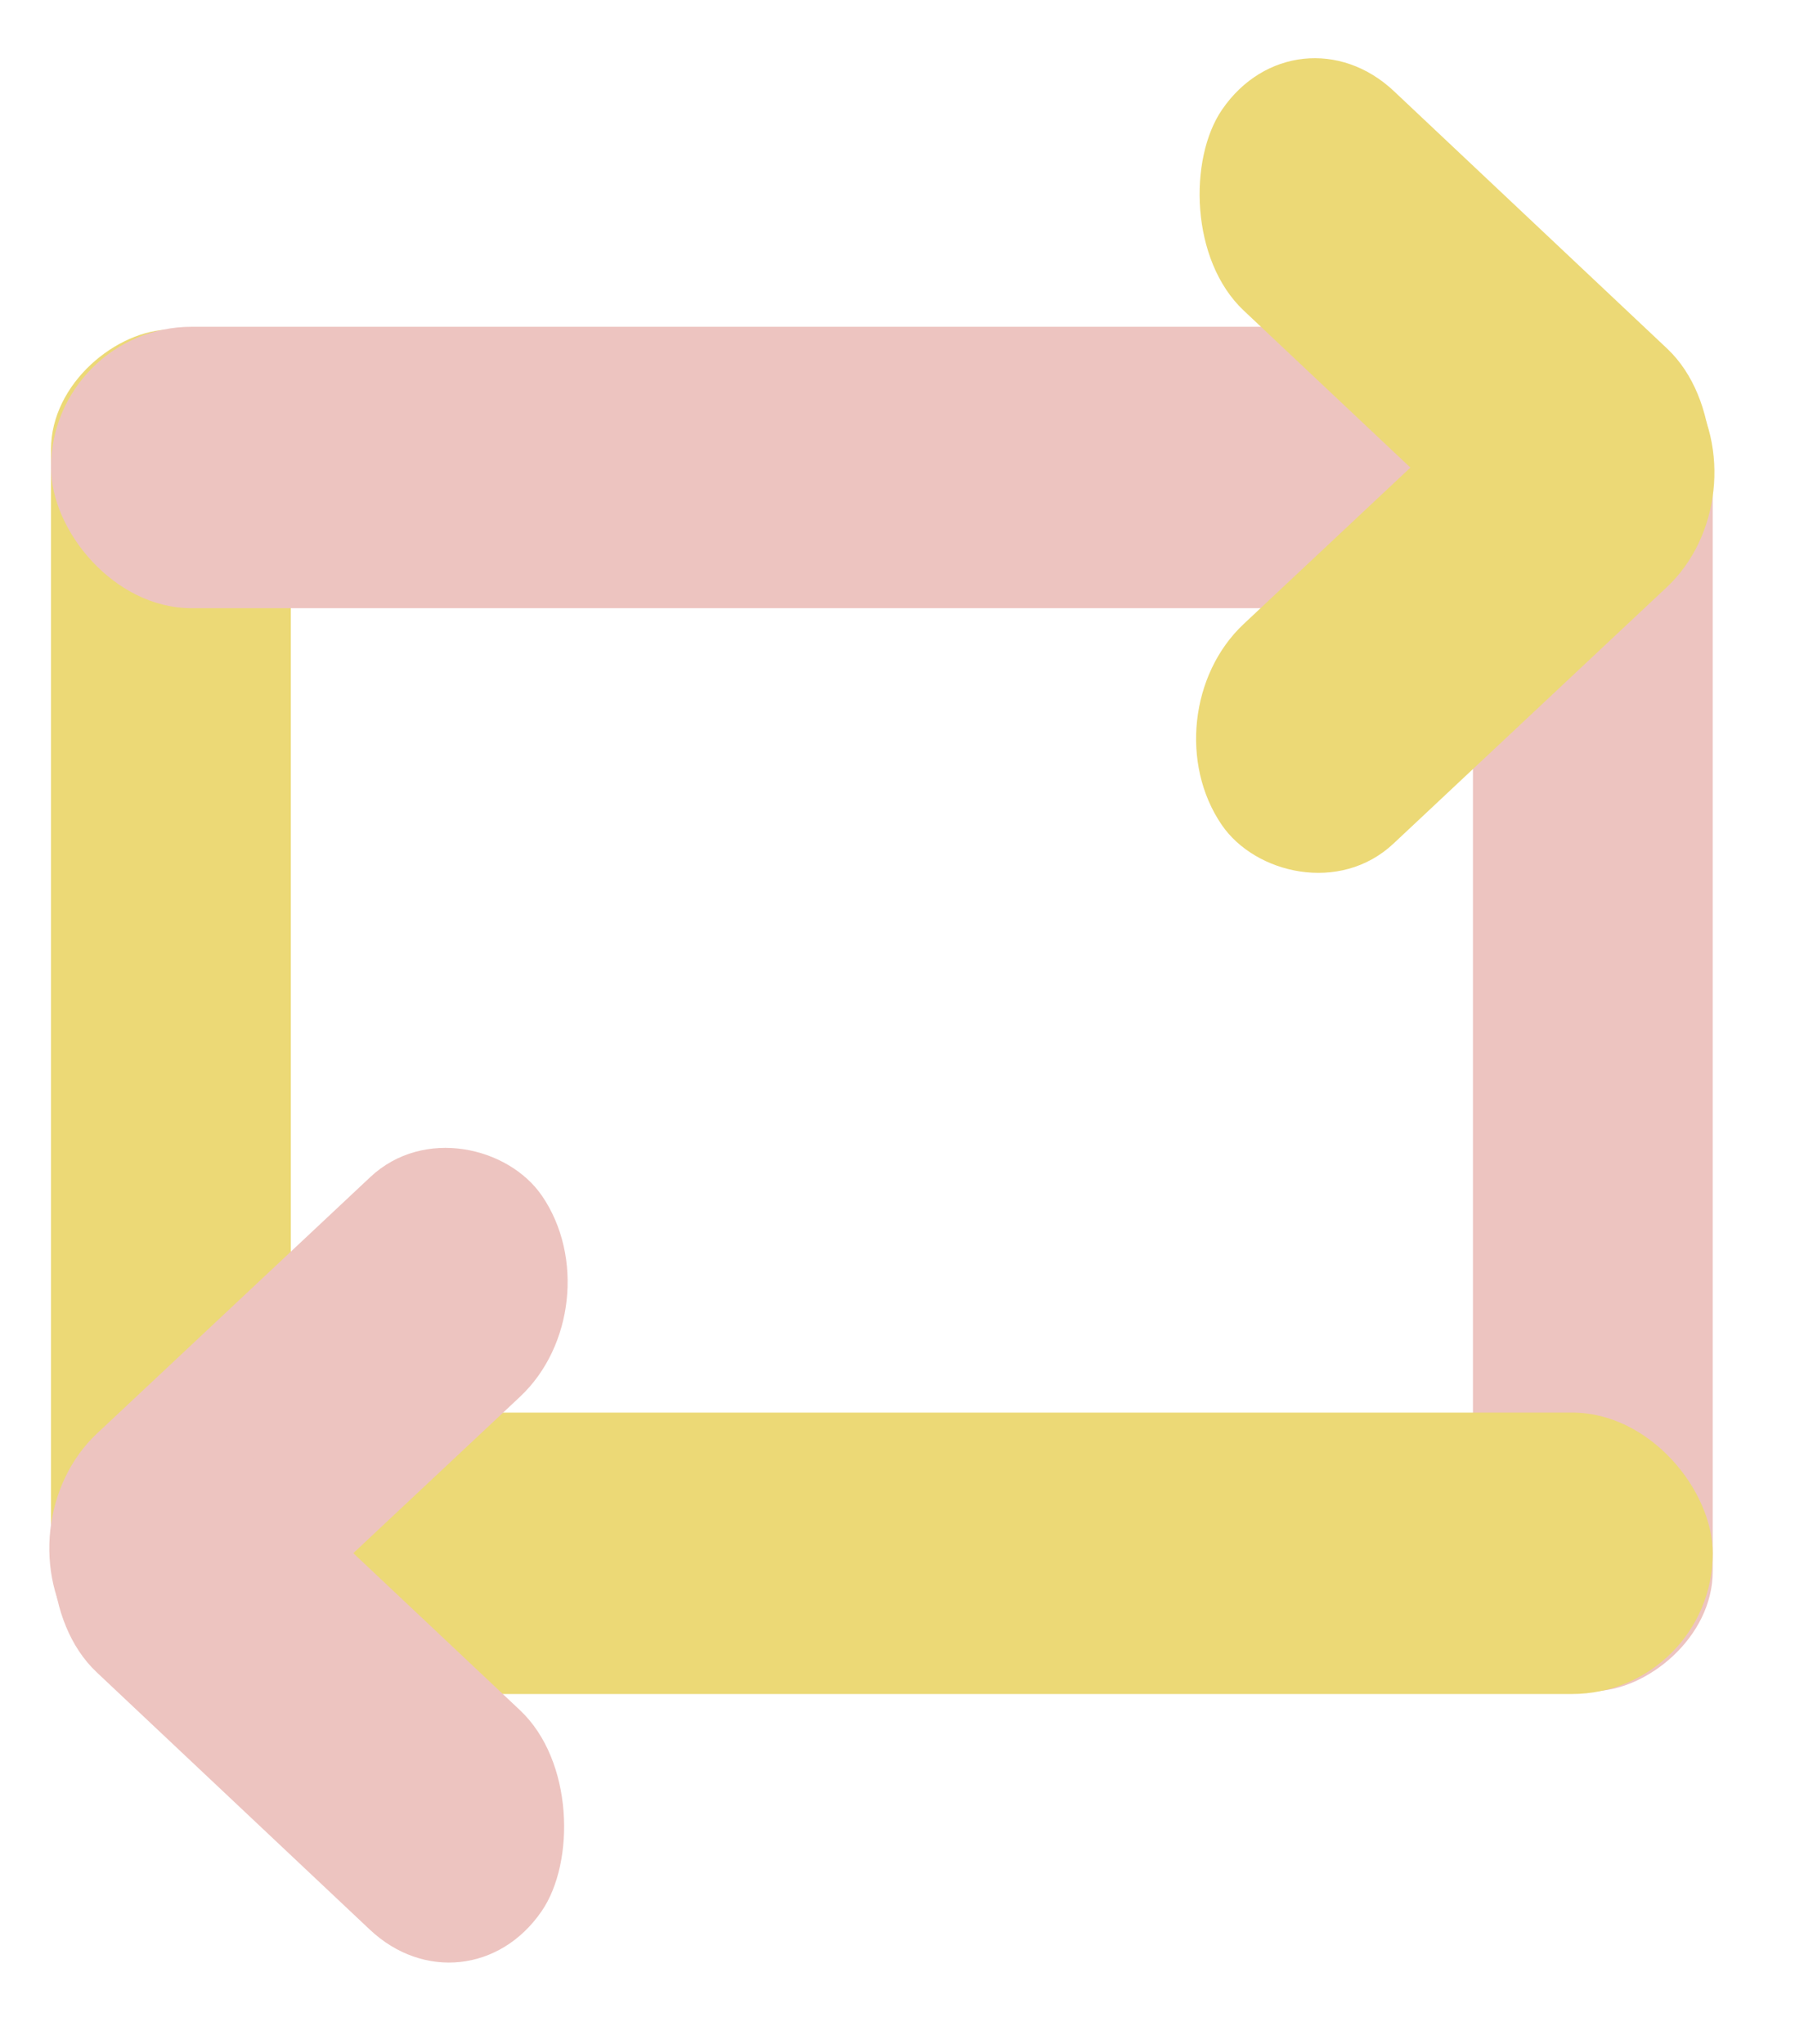 <?xml version="1.0" encoding="UTF-8"?> <svg xmlns="http://www.w3.org/2000/svg" width="36" height="41" viewBox="0 0 36 41" fill="none"><g id="Group 1000013778"><rect id="Rectangle 4370" x="1.023" y="32.952" width="26.343" height="4.809" rx="2.404" transform="rotate(-90 1.023 32.952)" fill="#ECD976"></rect><rect id="Rectangle 4370_2" x="34.35" y="7.577" width="26.343" height="4.809" rx="2.404" transform="rotate(90 34.35 7.577)" fill="#EDC4C0"></rect><g id="Group 1000013775"><rect id="Rectangle 4376" x="34.35" y="33.977" width="30" height="5.645" rx="2.822" transform="rotate(180 34.35 33.977)" fill="#ECD976"></rect><rect id="Rectangle 4375" width="12.854" height="5.334" rx="2.667" transform="matrix(0.729 -0.684 0.563 0.826 0 30.577)" fill="#EDC4C0"></rect><rect id="Rectangle 4377" width="12.858" height="5.333" rx="2.666" transform="matrix(0.728 0.686 -0.565 0.825 3.01 27.311)" fill="#EDC4C0"></rect></g><g id="Group 1000013775_2"><rect id="Rectangle 4376_2" x="1.023" y="6.554" width="30" height="5.645" rx="2.822" fill="#EDC4C0"></rect><rect id="Rectangle 4375_2" width="12.854" height="5.334" rx="2.667" transform="matrix(-0.729 0.684 -0.563 -0.826 35.373 9.953)" fill="#ECD976"></rect><rect id="Rectangle 4377_2" width="12.858" height="5.333" rx="2.666" transform="matrix(-0.728 -0.686 0.565 -0.825 32.363 13.22)" fill="#ECD976"></rect></g></g></svg> 